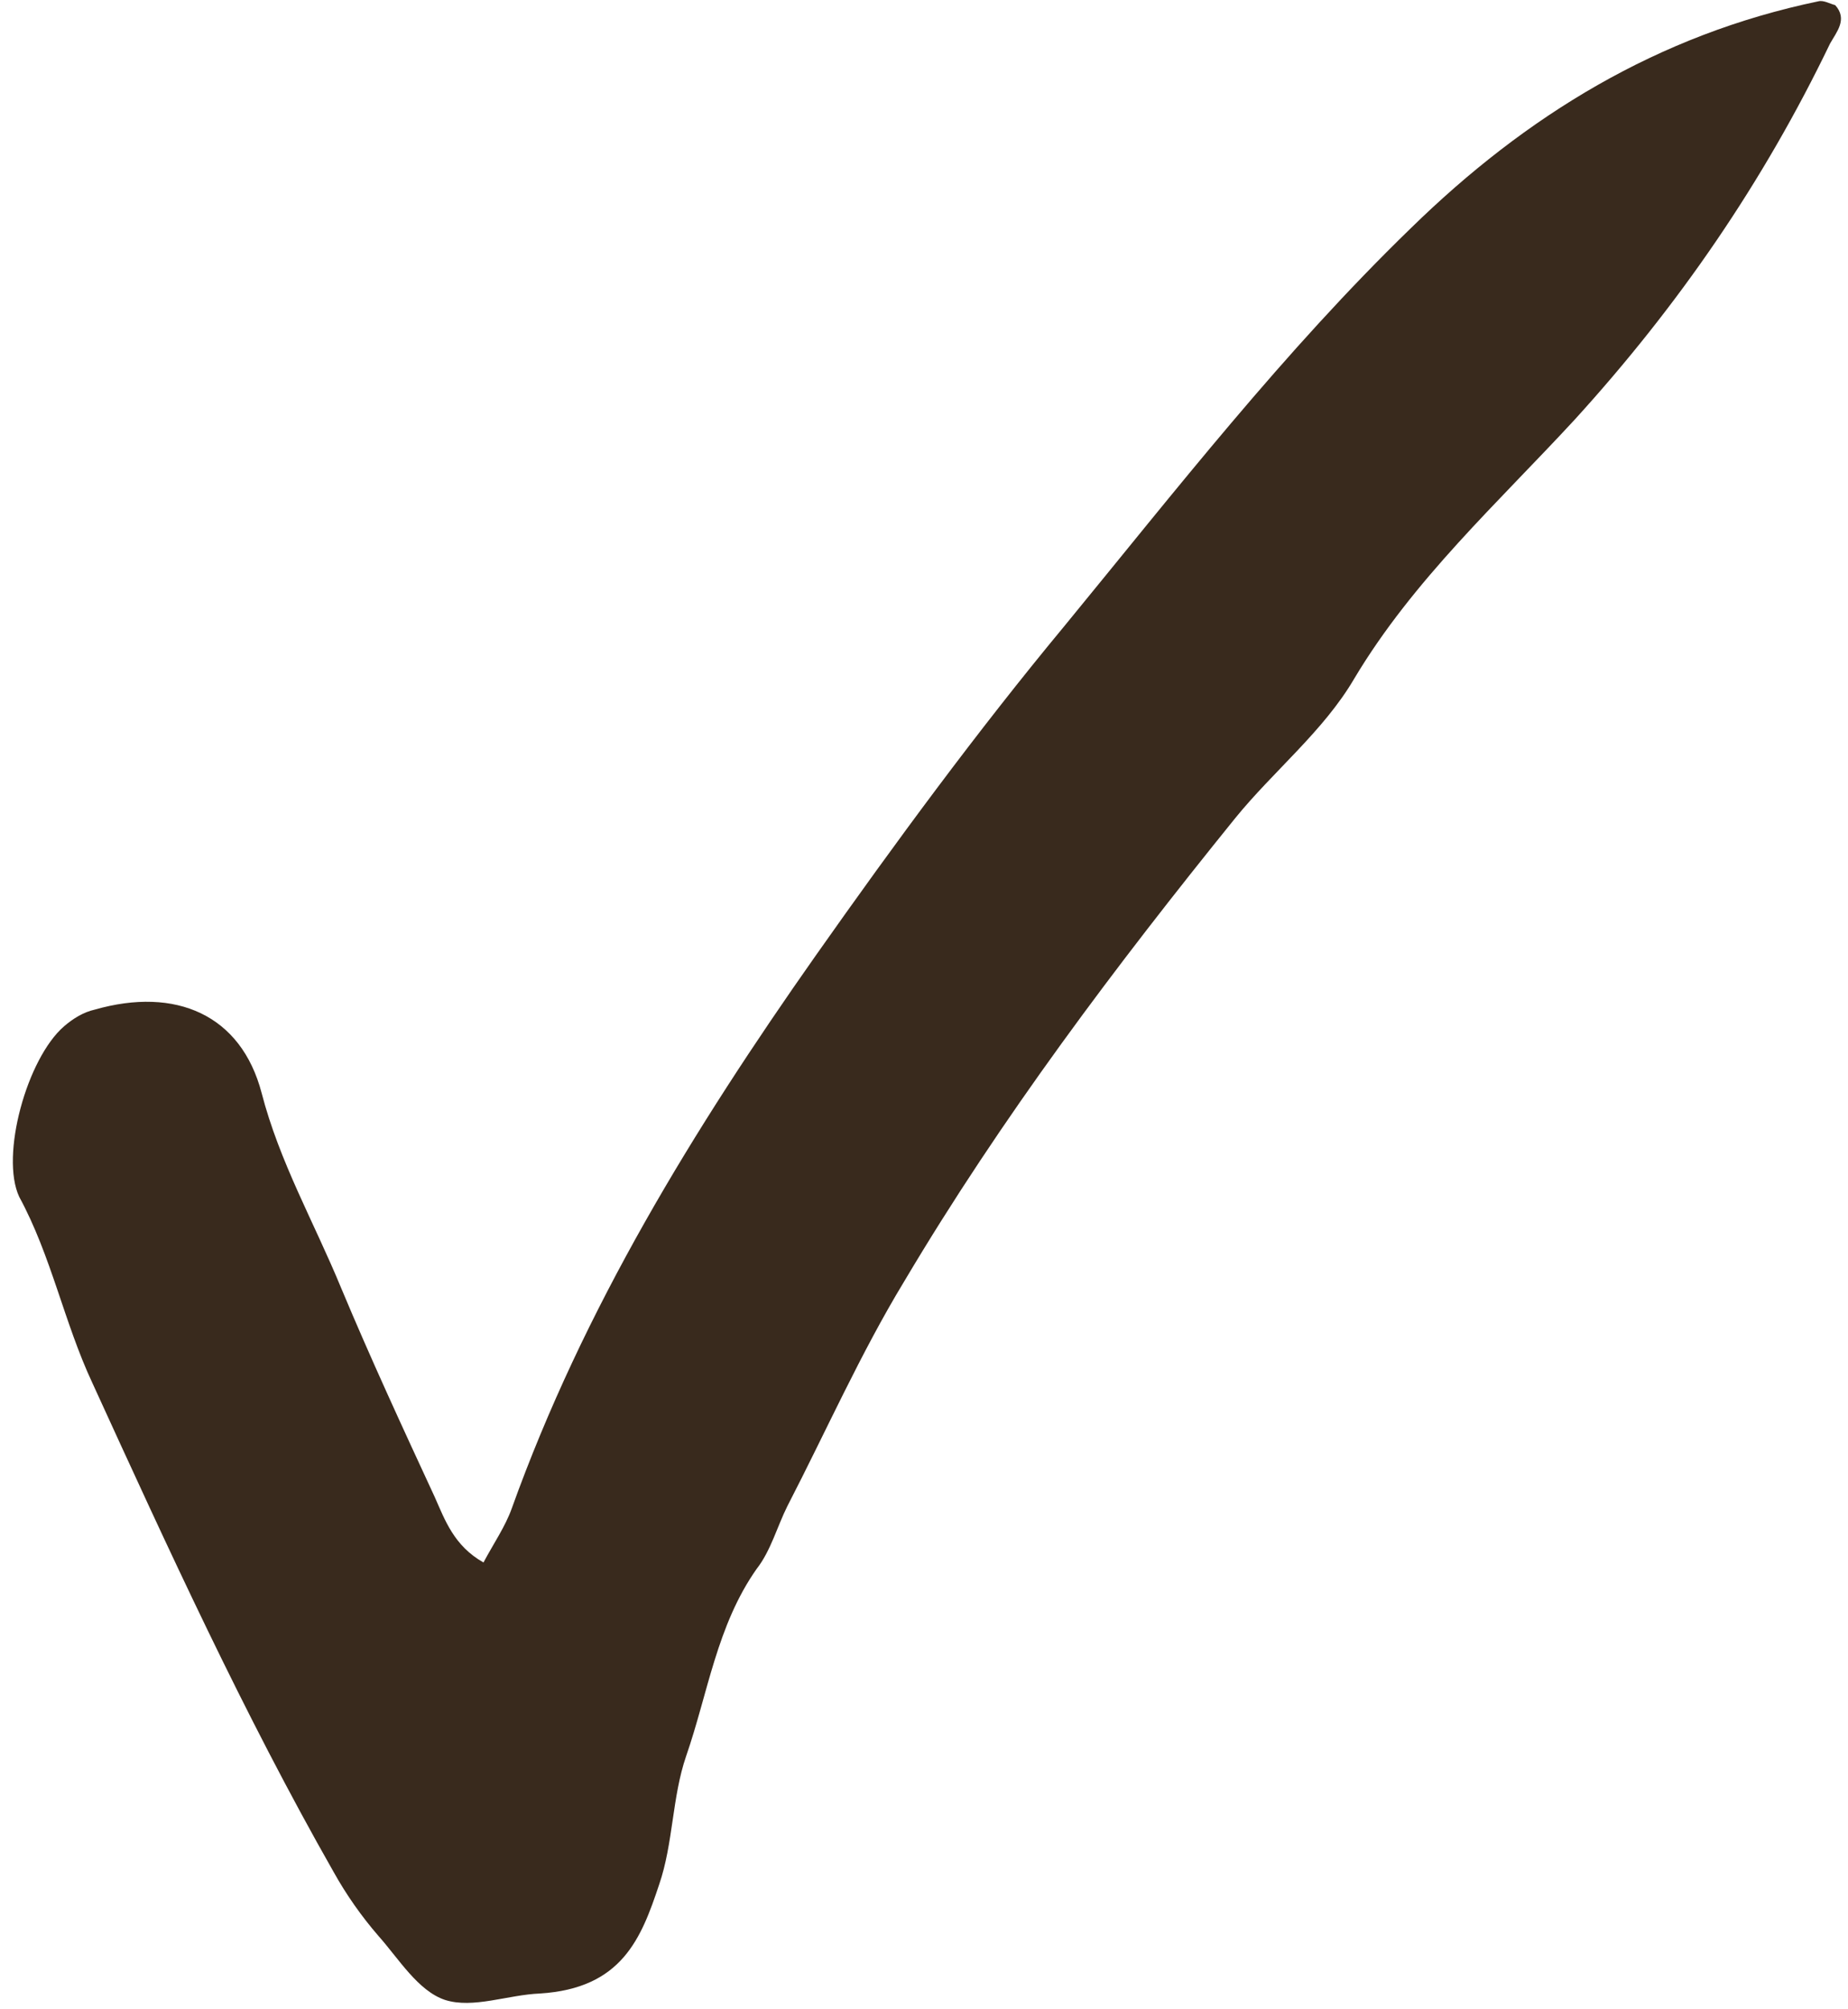 <?xml version="1.0" encoding="UTF-8" standalone="no"?><svg xmlns="http://www.w3.org/2000/svg" xmlns:xlink="http://www.w3.org/1999/xlink" fill="#392a1d" height="156.6" preserveAspectRatio="xMidYMid meet" version="1" viewBox="-1.1 -0.1 144.1 156.6" width="144.1" zoomAndPan="magnify"><g id="change1_1"><path d="M36.6,121.7c0.8-1.5,1.7-2.8,2.2-4.2c5.6-15.6,14.2-29.6,23.7-43.1c6.2-8.8,12.6-17.5,19.4-25.7c8.7-10.6,17.1-21.4,27-31 c9-8.8,19.3-15.1,31.8-17.7c0.4-0.1,0.9,0.2,1.3,0.3c1,1.1,0.1,2.1-0.4,3c-5.2,10.8-11.8,20.4-19.9,29.3c-6,6.5-12.6,12.5-17.2,20.2 c-2.4,4.1-6.3,7.2-9.3,10.9C85.9,75.2,77,87,69.4,99.8c-3.4,5.6-6.1,11.7-9.1,17.5c-0.8,1.6-1.3,3.5-2.4,4.9 c-3.1,4.4-3.8,9.7-5.5,14.6c-1.1,3.2-1,6.8-2.1,10c-1.4,4.2-2.9,8.1-9.3,8.5c-2.5,0.1-5.2,1.2-7.4,0.5c-2.1-0.7-3.6-3.2-5.2-5 c-1.3-1.5-2.5-3.2-3.5-5c-7-12.3-12.9-25.2-18.8-38.1c-2.2-4.7-3.2-9.9-5.7-14.5C-1.1,90,1,82.4,3.9,79.9c0.7-0.6,1.5-1.1,2.4-1.3 c6.3-1.8,11.4,0.4,13,6.5c1.4,5.4,4.1,10.1,6.2,15.2c2.3,5.5,4.8,10.9,7.3,16.3C33.6,118.4,34.3,120.4,36.6,121.7"/></g></svg>